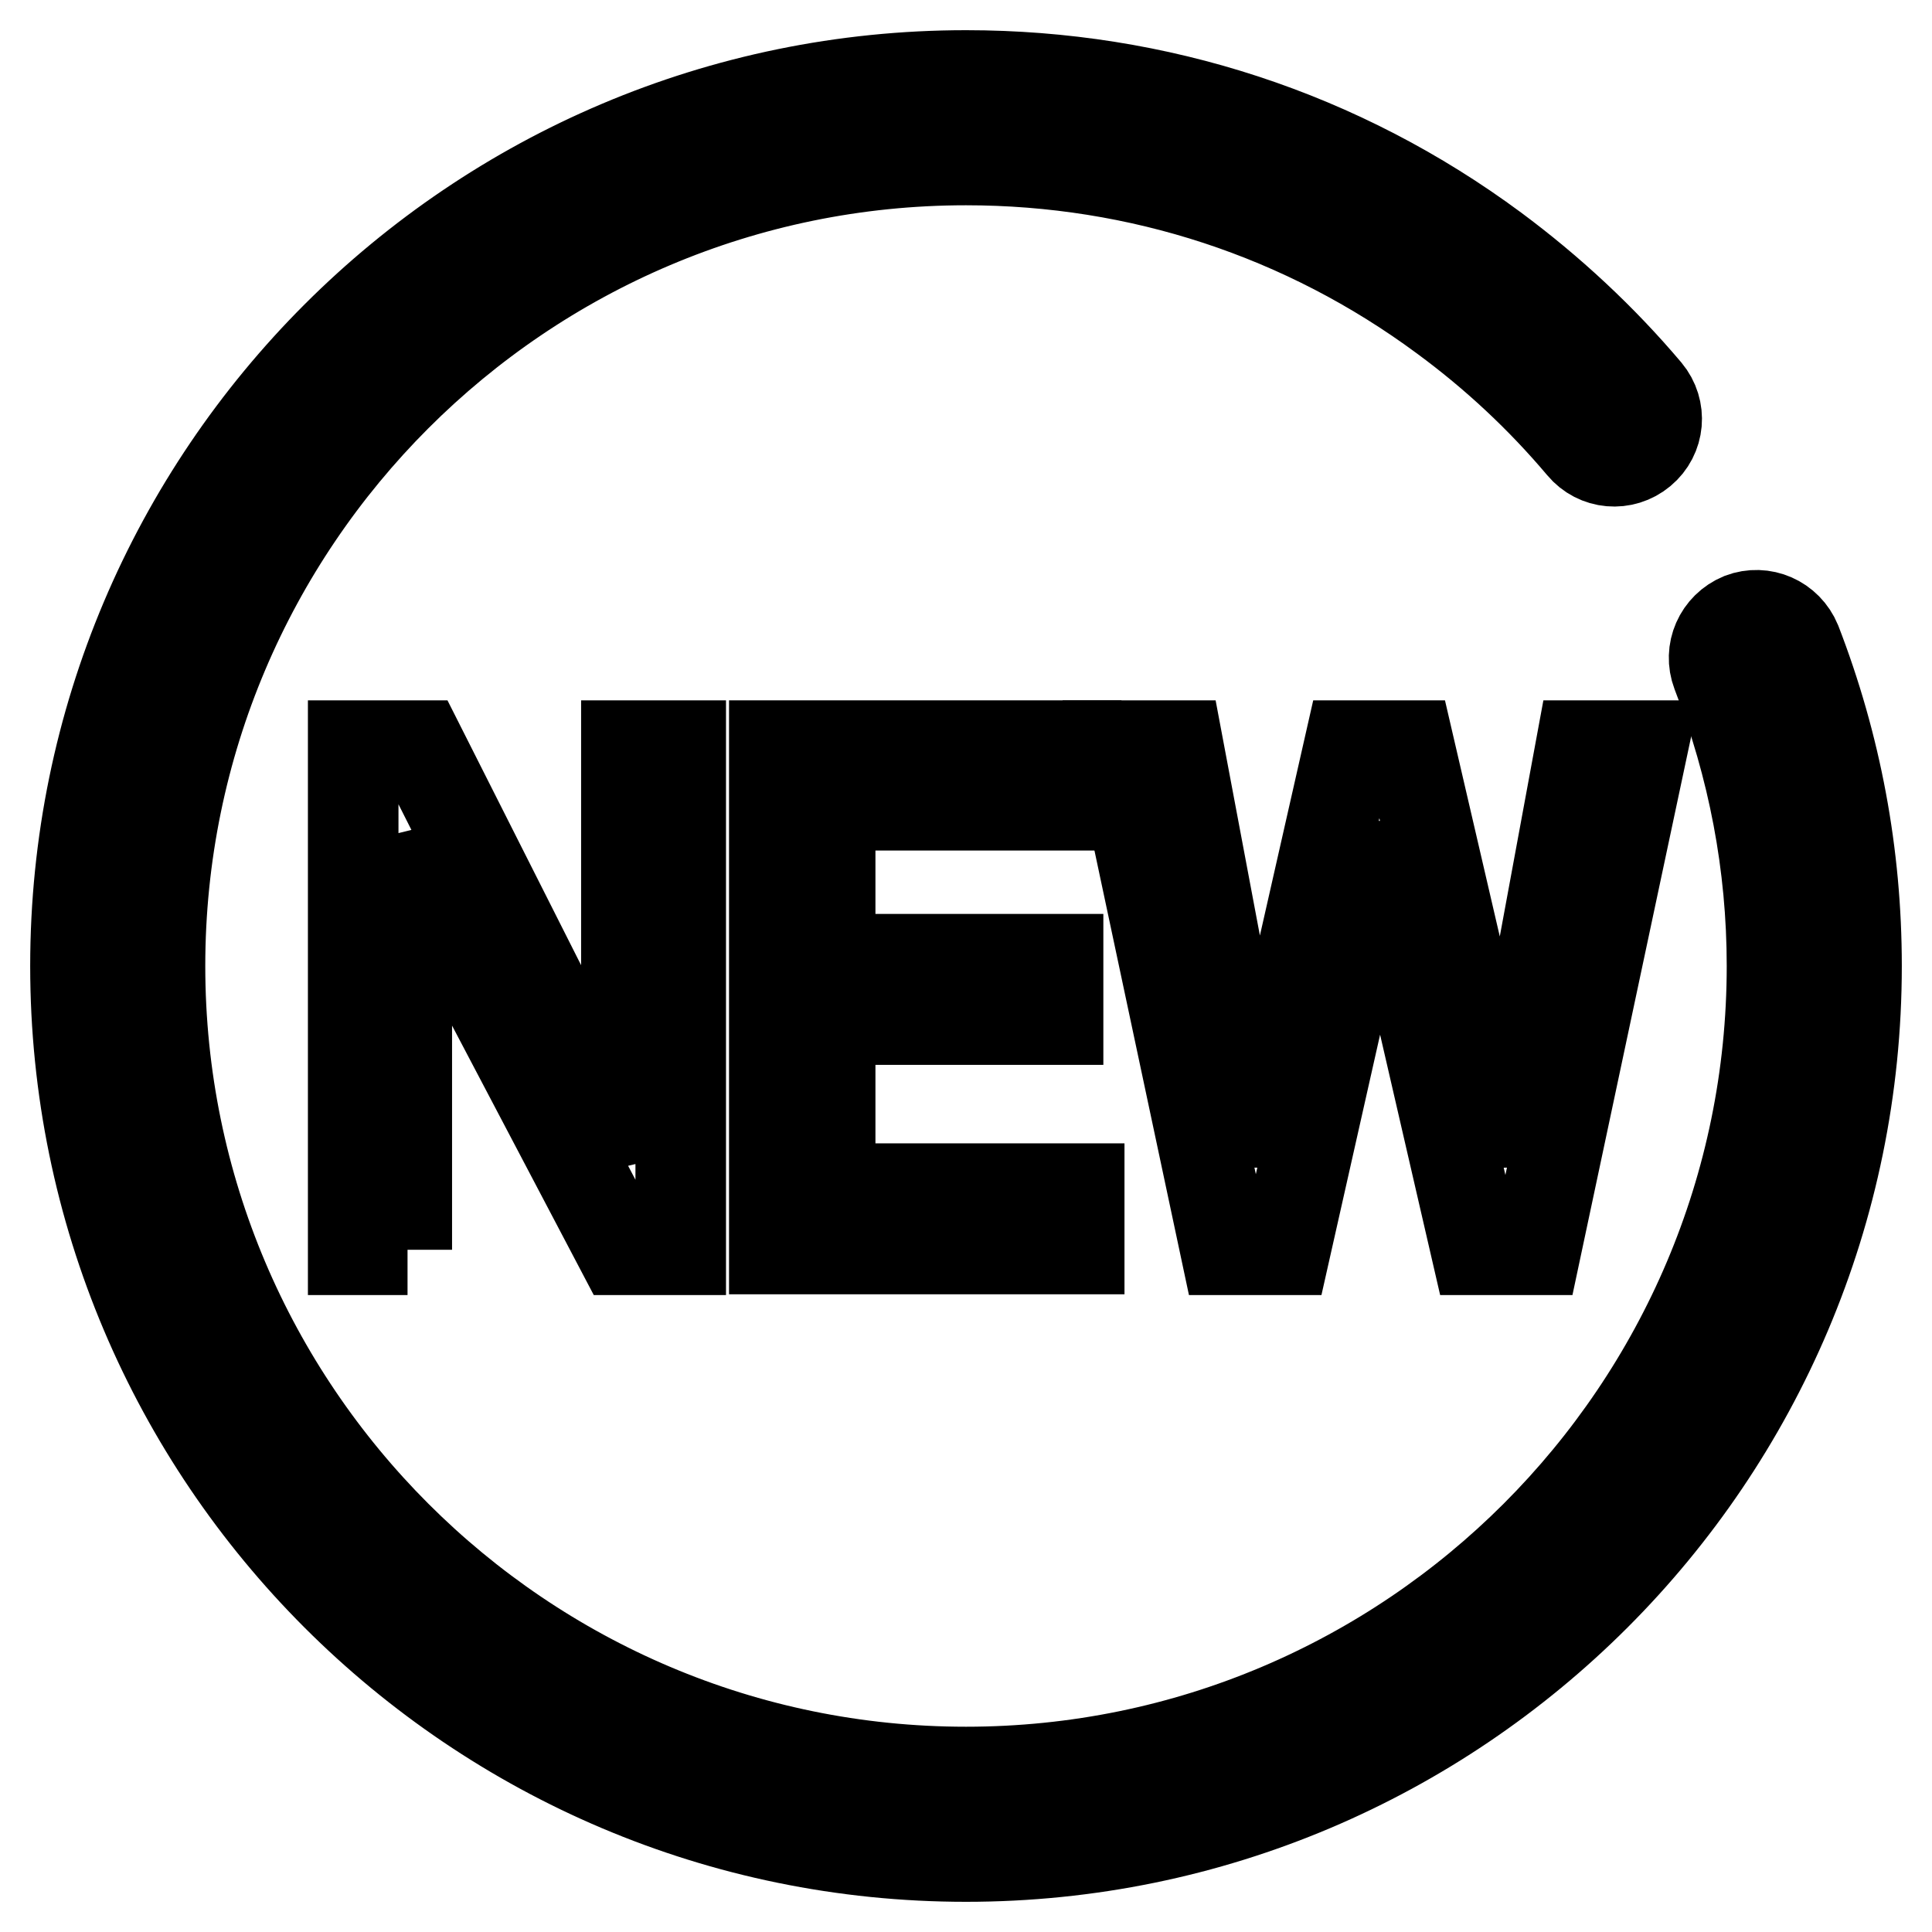 <?xml version="1.0" encoding="utf-8"?>
<!-- Svg Vector Icons : http://www.onlinewebfonts.com/icon -->
<!DOCTYPE svg PUBLIC "-//W3C//DTD SVG 1.1//EN" "http://www.w3.org/Graphics/SVG/1.1/DTD/svg11.dtd">
<svg version="1.1" xmlns="http://www.w3.org/2000/svg" xmlns:xlink="http://www.w3.org/1999/xlink" x="0px" y="0px" viewBox="0 0 256 256" enable-background="new 0 0 256 256" xml:space="preserve">
<g><g><path stroke-width="12" fill-opacity="0" stroke="#000000"  d="M224.7,70.8"/><path stroke-width="12" fill-opacity="0" stroke="#000000"  d="M128,246c-65.1,0-118-52.9-118-118C10,62.9,62.9,10,128,10c25.4,0,49.6,7.9,70,23c7.4,5.5,14.2,11.8,20.2,18.9c2,2.4,1.7,5.9-0.7,7.9c-2.4,2-5.9,1.7-7.9-0.7c-5.4-6.4-11.5-12.1-18.3-17.1C172.9,28.4,151,21.2,128,21.2C69.1,21.2,21.2,69.1,21.2,128c0,58.9,47.9,106.8,106.8,106.8c58.9,0,106.8-47.9,106.8-106.8c0-13.4-2.5-26.4-7.3-38.8c-1.1-2.9,0.3-6.1,3.2-7.3c2.9-1.1,6.1,0.3,7.3,3.2c5.3,13.7,8,28.1,8,42.9C246,193.1,193.1,246,128,246z"/><path stroke-width="12" fill-opacity="0" stroke="#000000"  d="M54,165.6h-3.6h-3.6V98.8h4.4h4.4L83,153.1V98.8h3.6h3.6v66.8h-3.9h-4l-28.4-54V165.6z"/><path stroke-width="12" fill-opacity="0" stroke="#000000"  d="M102.6,165.6V98.8h40v3.9v4H110v20.4h30.2v4v4H110v22.4h33v4v4H102.6z"/><path stroke-width="12" fill-opacity="0" stroke="#000000"  d="M162.4,165.6l-14.2-66.8h3.9h4l10.3,54.7h0l12.4-54.7h3.9h4l12.7,54.7l0,0l10.1-54.7h4.1h4.1l-14.2,66.8h-3.9h-4l-12.8-55.5h0l-12.5,55.5h-3.9H162.4z"/></g></g>
</svg>